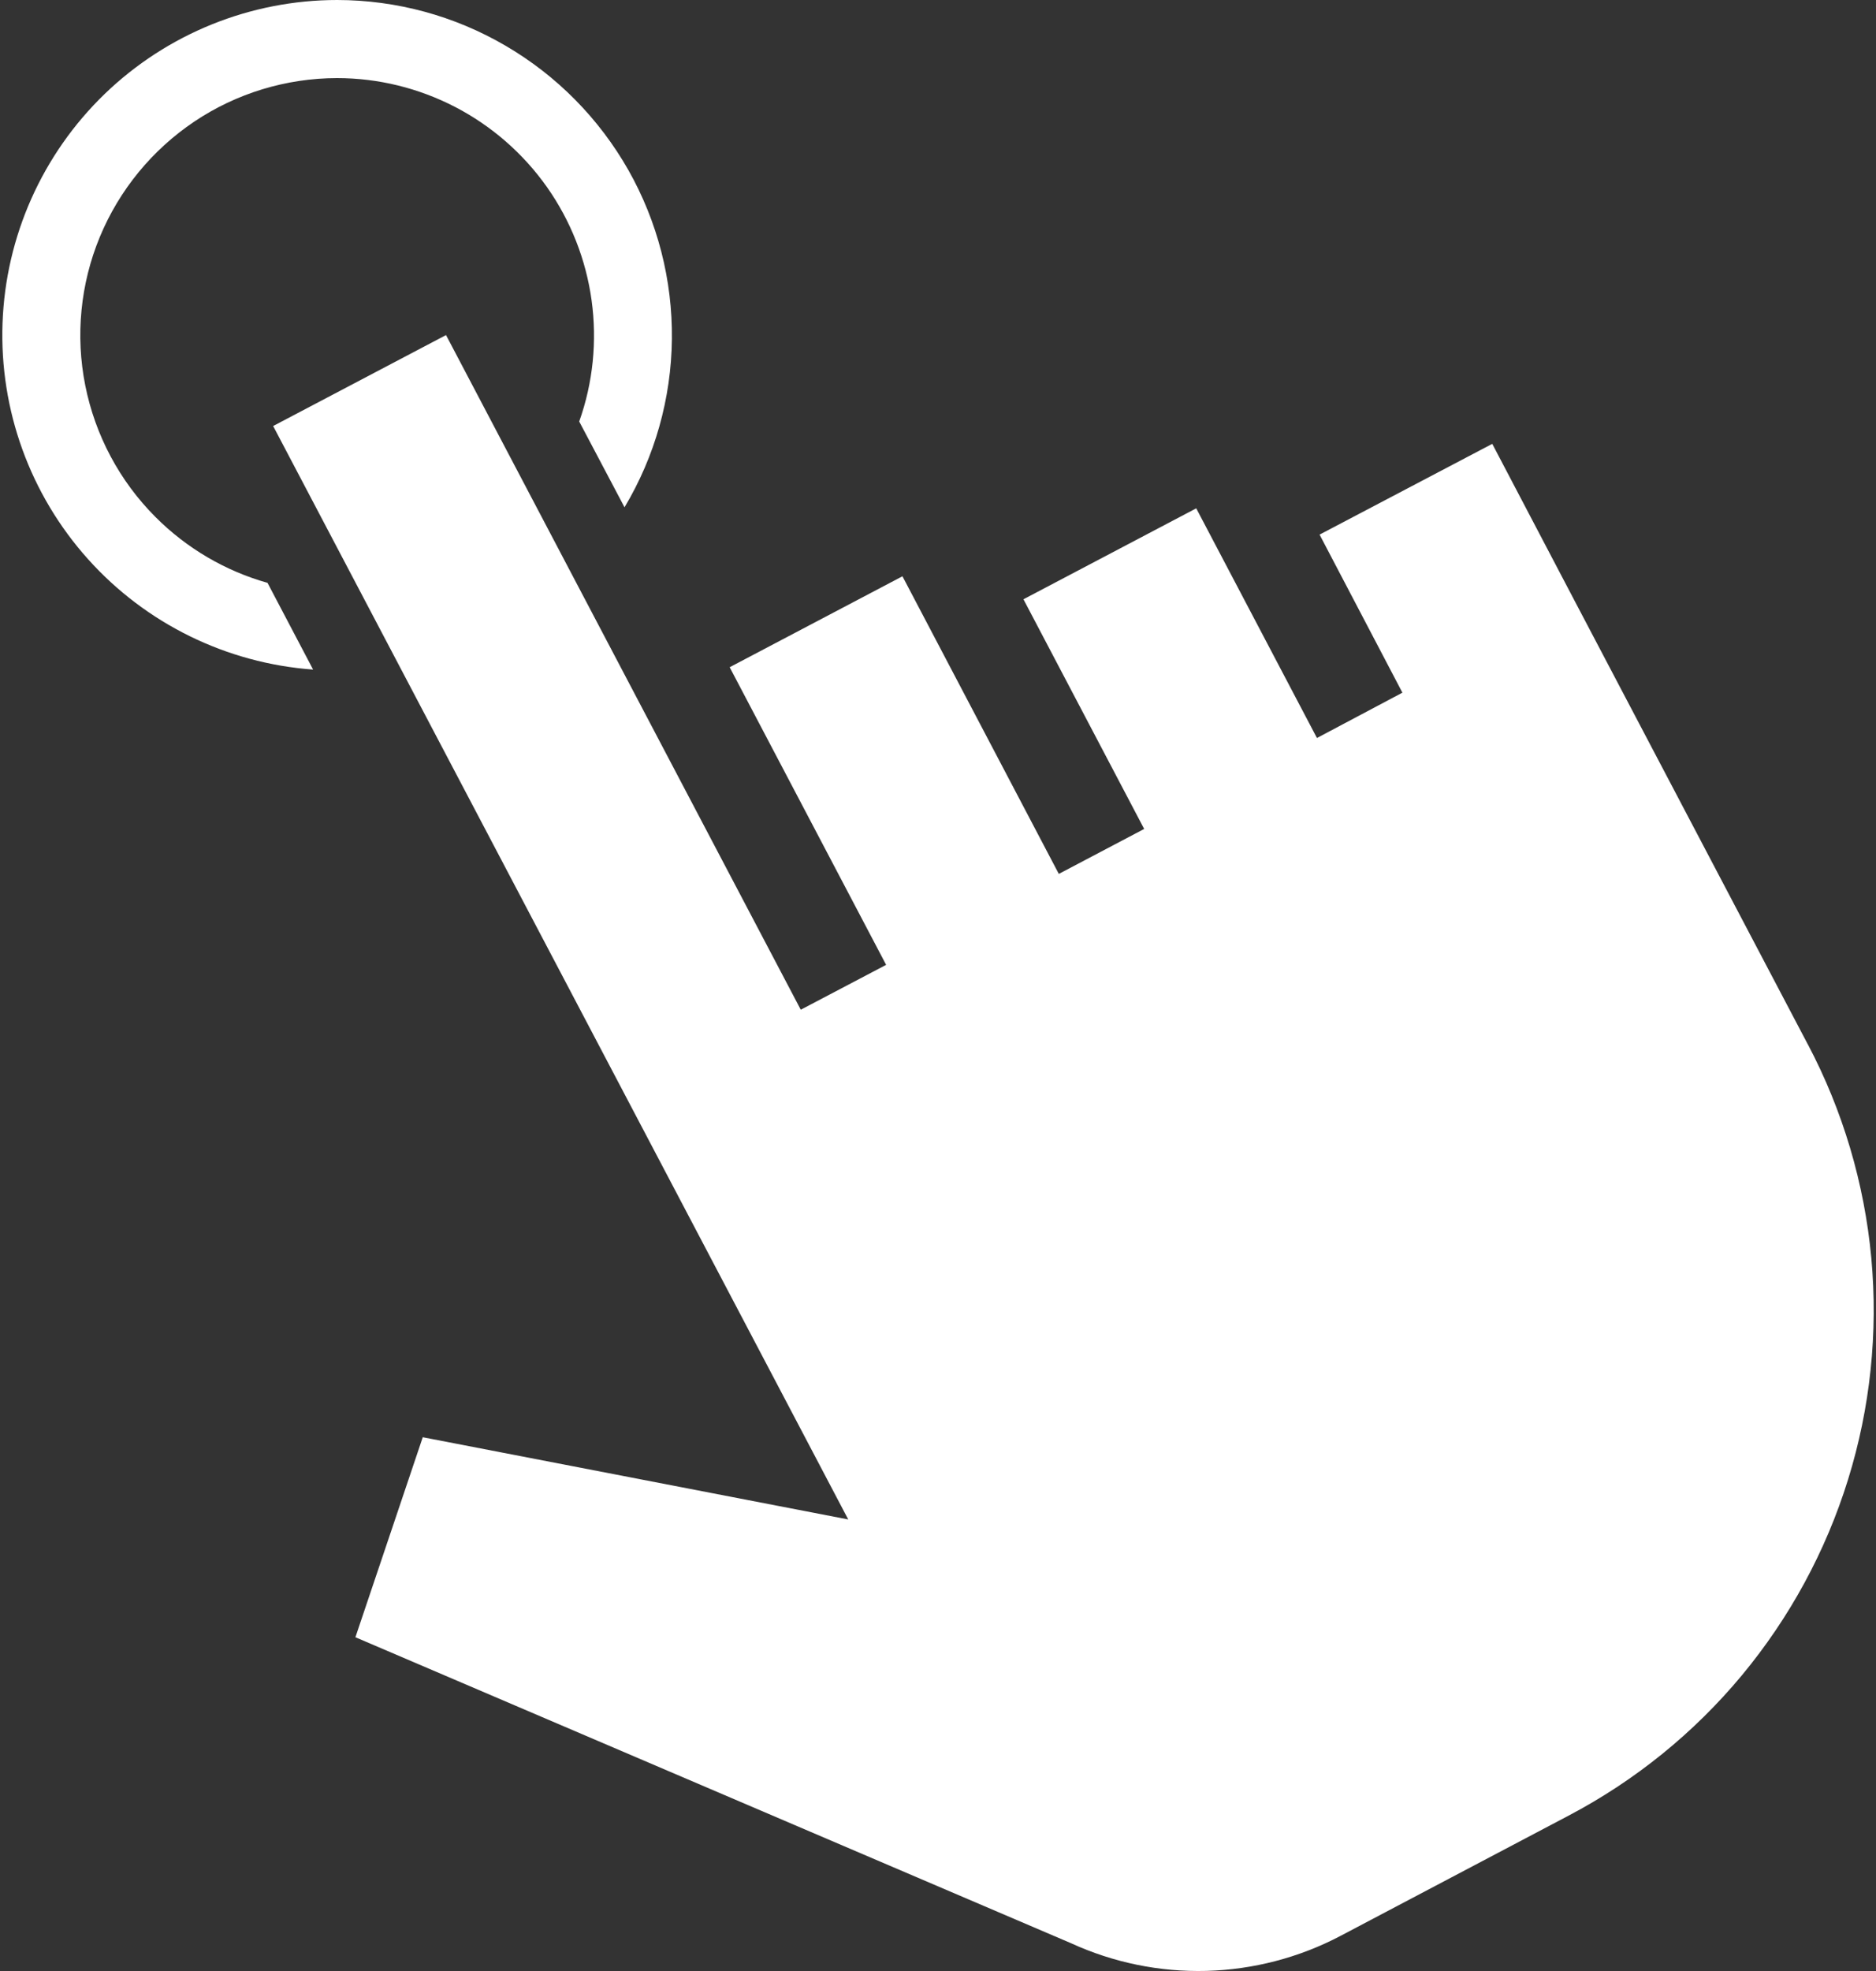 <svg width="20" height="21" viewBox="0 0 20 21" fill="none" xmlns="http://www.w3.org/2000/svg">
<rect x="0" y="0" width="20" height="21" fill="#333333" stroke="none"/>
<path d="M19.274 11.128C19.647 11.835 19.876 12.608 19.95 13.403C20.023 14.199 19.939 15.001 19.702 15.764C19.465 16.527 19.08 17.236 18.569 17.851C18.058 18.465 17.431 18.972 16.724 19.344L14.771 20.373L14.291 20.626C13.85 20.858 13.361 20.985 12.863 20.999C12.364 21.012 11.869 20.911 11.416 20.703L3.789 17.444L4.507 15.313L9.043 16.189L6.694 11.725L2.912 4.539L4.755 3.57L8.537 10.758L9.447 10.28L7.779 7.109L9.621 6.14L11.288 9.311L12.198 8.832L10.911 6.385L12.753 5.416L14.04 7.863L14.951 7.38L14.068 5.696L15.909 4.729L16.793 6.413L19.274 11.129L19.274 11.128ZM1.658 5.509C1.275 5.126 1.015 4.638 0.909 4.107C0.803 3.576 0.857 3.025 1.064 2.525C1.271 2.025 1.622 1.597 2.072 1.295C2.521 0.994 3.051 0.833 3.592 0.832C4.031 0.832 4.463 0.938 4.853 1.14C5.242 1.342 5.578 1.635 5.831 1.993C6.084 2.352 6.247 2.766 6.307 3.2C6.367 3.635 6.322 4.078 6.175 4.491L6.658 5.405C6.982 4.863 7.156 4.245 7.163 3.614C7.17 2.983 7.01 2.361 6.699 1.812C6.387 1.263 5.936 0.806 5.391 0.488C4.846 0.169 4.227 0.001 3.596 0C2.671 0 1.782 0.359 1.116 1.001C0.451 1.643 0.06 2.519 0.027 3.443C-0.006 4.367 0.32 5.268 0.938 5.957C1.555 6.645 2.416 7.067 3.338 7.134L2.852 6.21C2.401 6.083 1.989 5.841 1.658 5.509Z" fill="white"/>
</svg>
